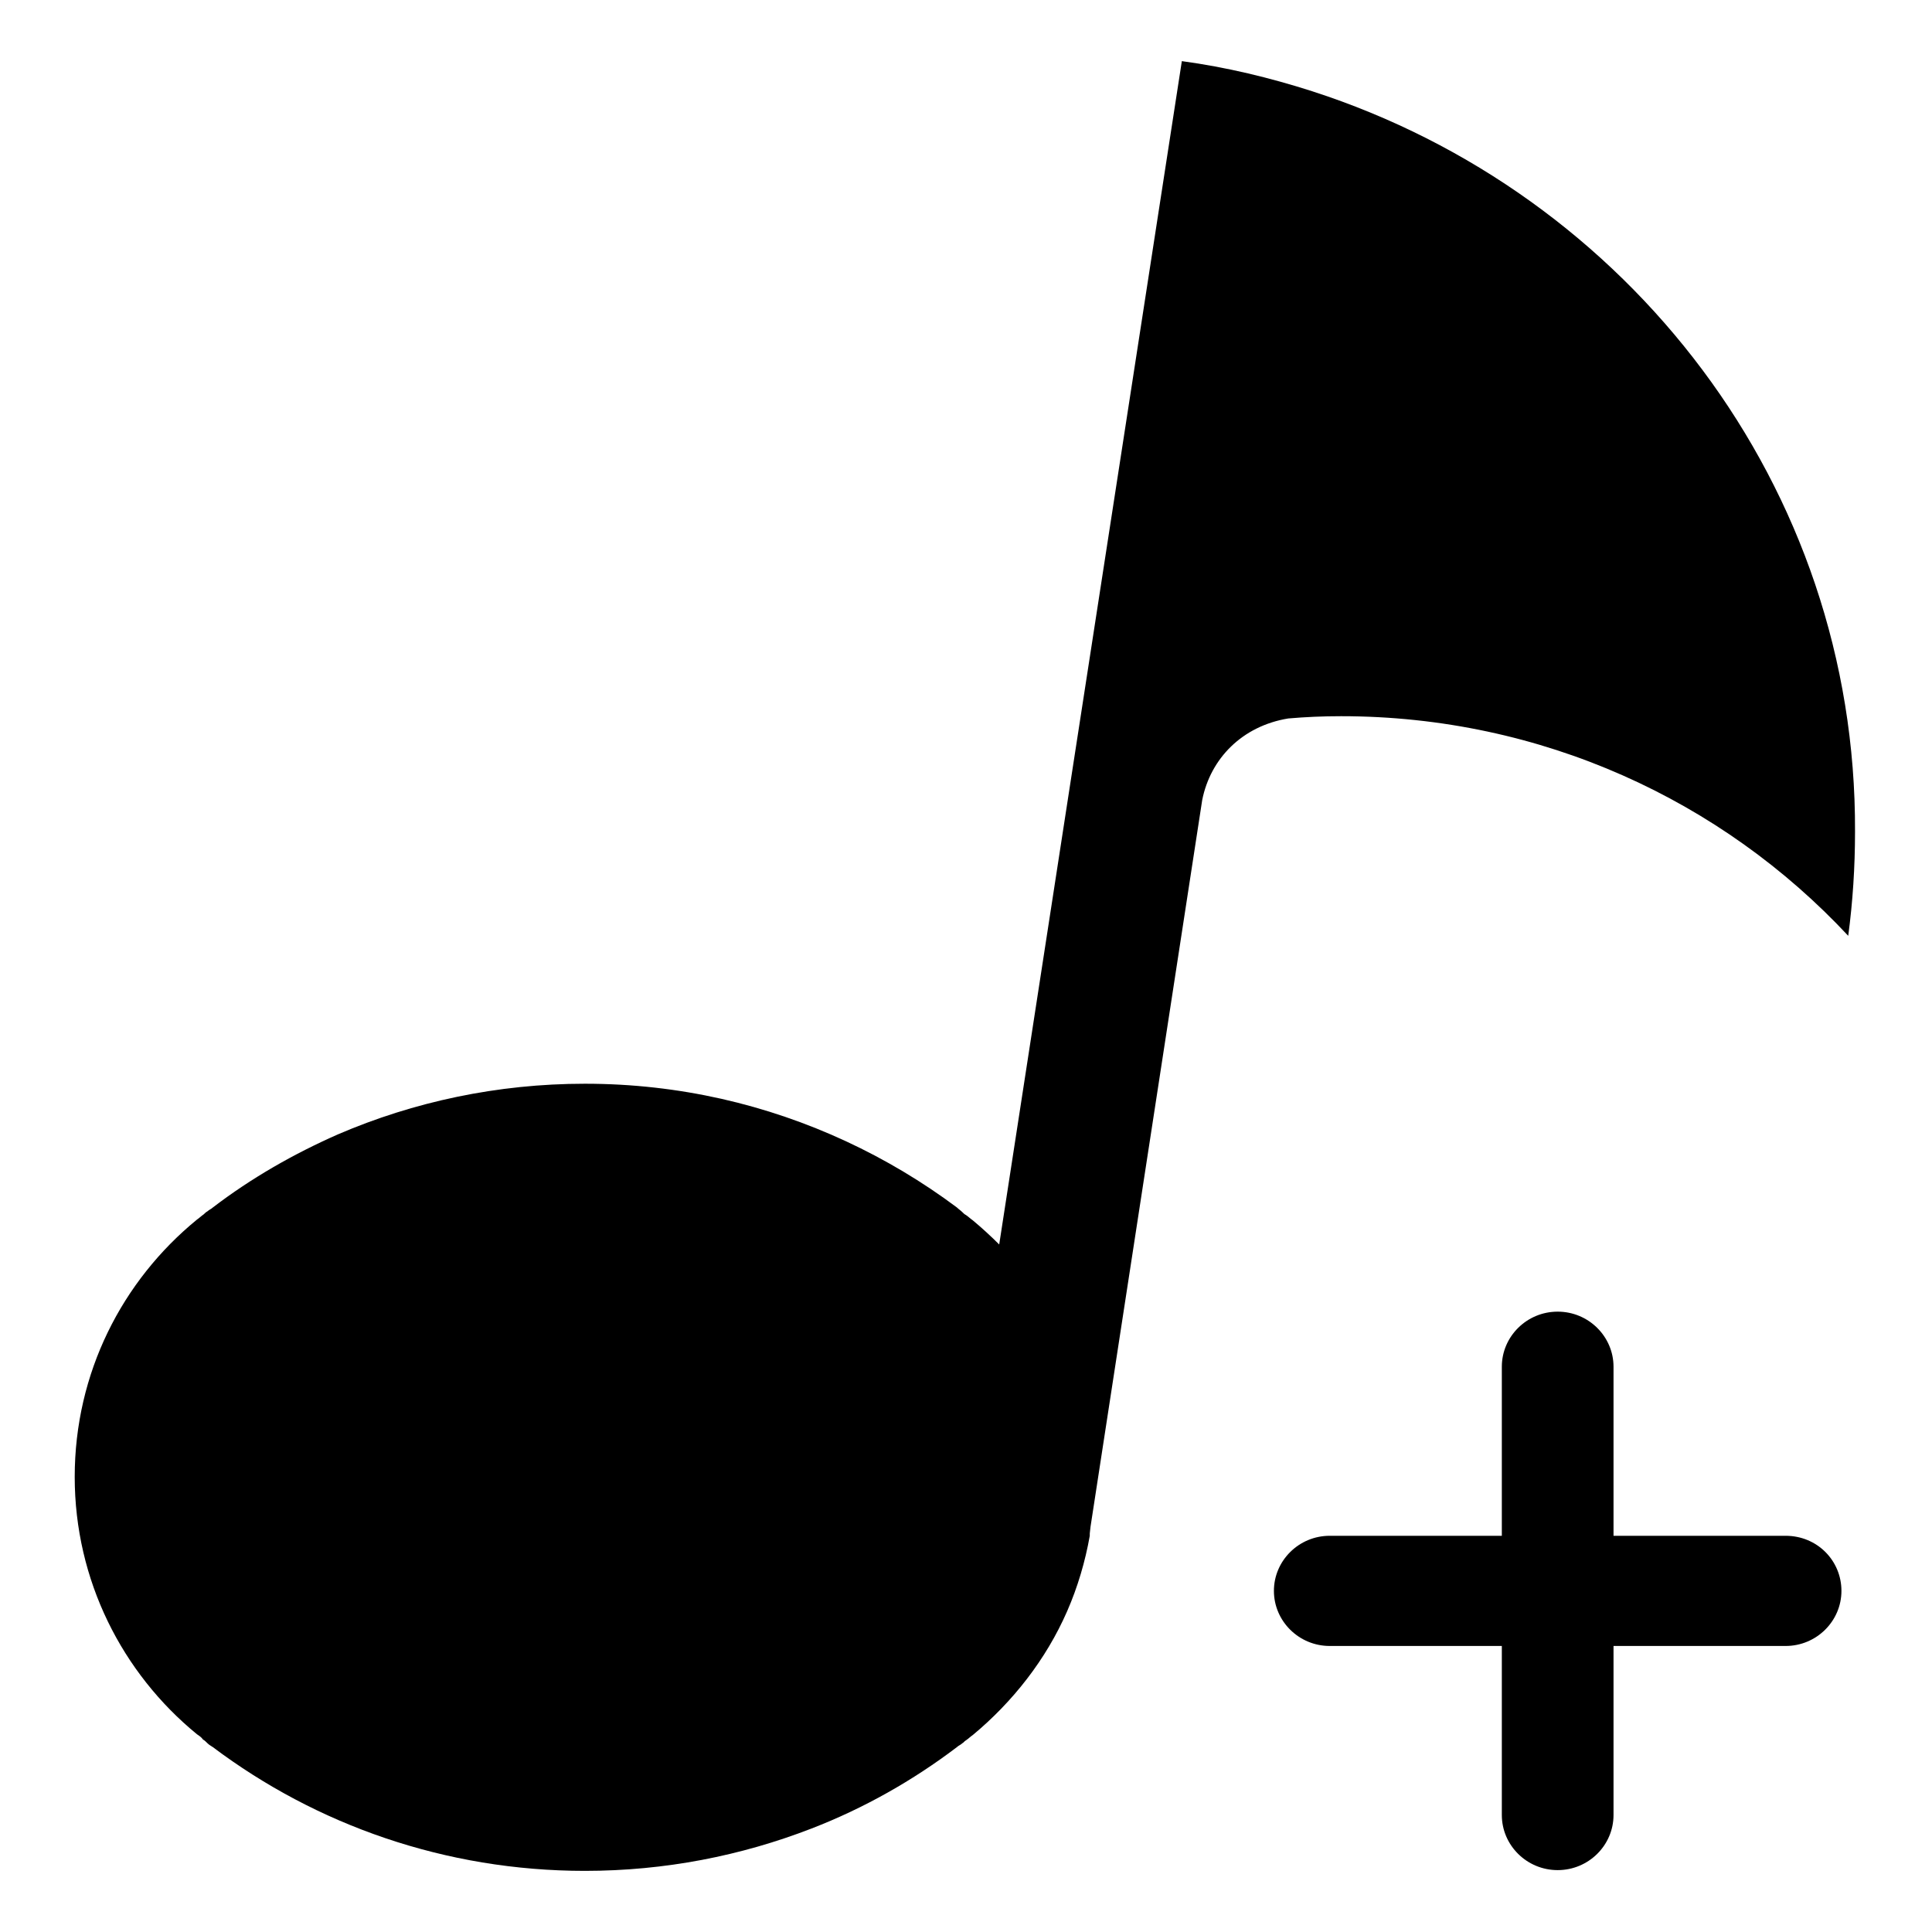 <?xml version="1.0" encoding="utf-8"?>
<!-- Svg Vector Icons : http://www.onlinewebfonts.com/icon -->
<!DOCTYPE svg PUBLIC "-//W3C//DTD SVG 1.1//EN" "http://www.w3.org/Graphics/SVG/1.1/DTD/svg11.dtd">
<svg version="1.1" xmlns="http://www.w3.org/2000/svg" xmlns:xlink="http://www.w3.org/1999/xlink" x="0px" y="0px" viewBox="0 0 256 256" enable-background="new 0 0 256 256" xml:space="preserve">
<g><g><path fill="#000000" d="M173.9,12.1c-5.6-1.8-11.4-3.2-17.3-4L142.1,102l-9.7,62.9c-1.1-1.1-2.3-2.2-3.5-3.2c-0.3-0.2-0.6-0.5-0.9-0.7c-0.2-0.1-0.3-0.2-0.5-0.4c-0.2-0.2-0.5-0.4-0.7-0.6c-9.1-6.8-19.7-11.8-31.2-14.4c-5.8-1.3-11.8-2-18.1-2c-11.6,0-22.7,2.4-32.7,6.7c-5.9,2.6-11.5,5.8-16.6,9.7c-0.2,0.2-0.5,0.3-0.7,0.5c-0.2,0.1-0.4,0.3-0.5,0.4c-0.3,0.2-0.6,0.5-0.9,0.7c-9.9,8.1-16.2,20.3-16.2,34.1c0,13.7,6.3,26,16.2,34.1c0.3,0.2,0.6,0.4,0.8,0.7c0.2,0.1,0.4,0.3,0.6,0.5c0.2,0.2,0.4,0.3,0.7,0.5c13.7,10.3,30.8,16.4,49.3,16.4c10.6,0,20.7-2,30-5.6c7-2.7,13.5-6.4,19.3-10.8c0.2-0.2,0.5-0.3,0.7-0.5c0.2-0.1,0.3-0.3,0.5-0.4c0.3-0.2,0.6-0.5,0.9-0.7c5.3-4.4,9.7-10,12.5-16.4c1.4-3.2,2.4-6.6,3-10h0l0-0.3l0.1-0.9l14.8-96.3c1.1-5.5,5.3-9.8,11.4-10.8c2.3-0.2,4.6-0.3,7-0.3c26.6,0,50.5,11.2,67.2,29.1c0.6-4.5,0.9-9.1,0.9-13.8C246,64.4,215.7,25.6,173.9,12.1z"/><path fill="#000000" d="M236.6,203.5h-22.8v-22.4c0-4-3.3-7.3-7.4-7.3c-4.1,0-7.4,3.3-7.4,7.3v22.4h-22.8c-4.1,0-7.4,3.3-7.4,7.3c0,4,3.3,7.3,7.4,7.3H199v22.4c0,4,3.3,7.3,7.4,7.3c4.1,0,7.4-3.3,7.4-7.3v-22.4h22.8c4.1,0,7.4-3.3,7.4-7.3C244,206.8,240.8,203.5,236.6,203.5z"/></g></g>
</svg>